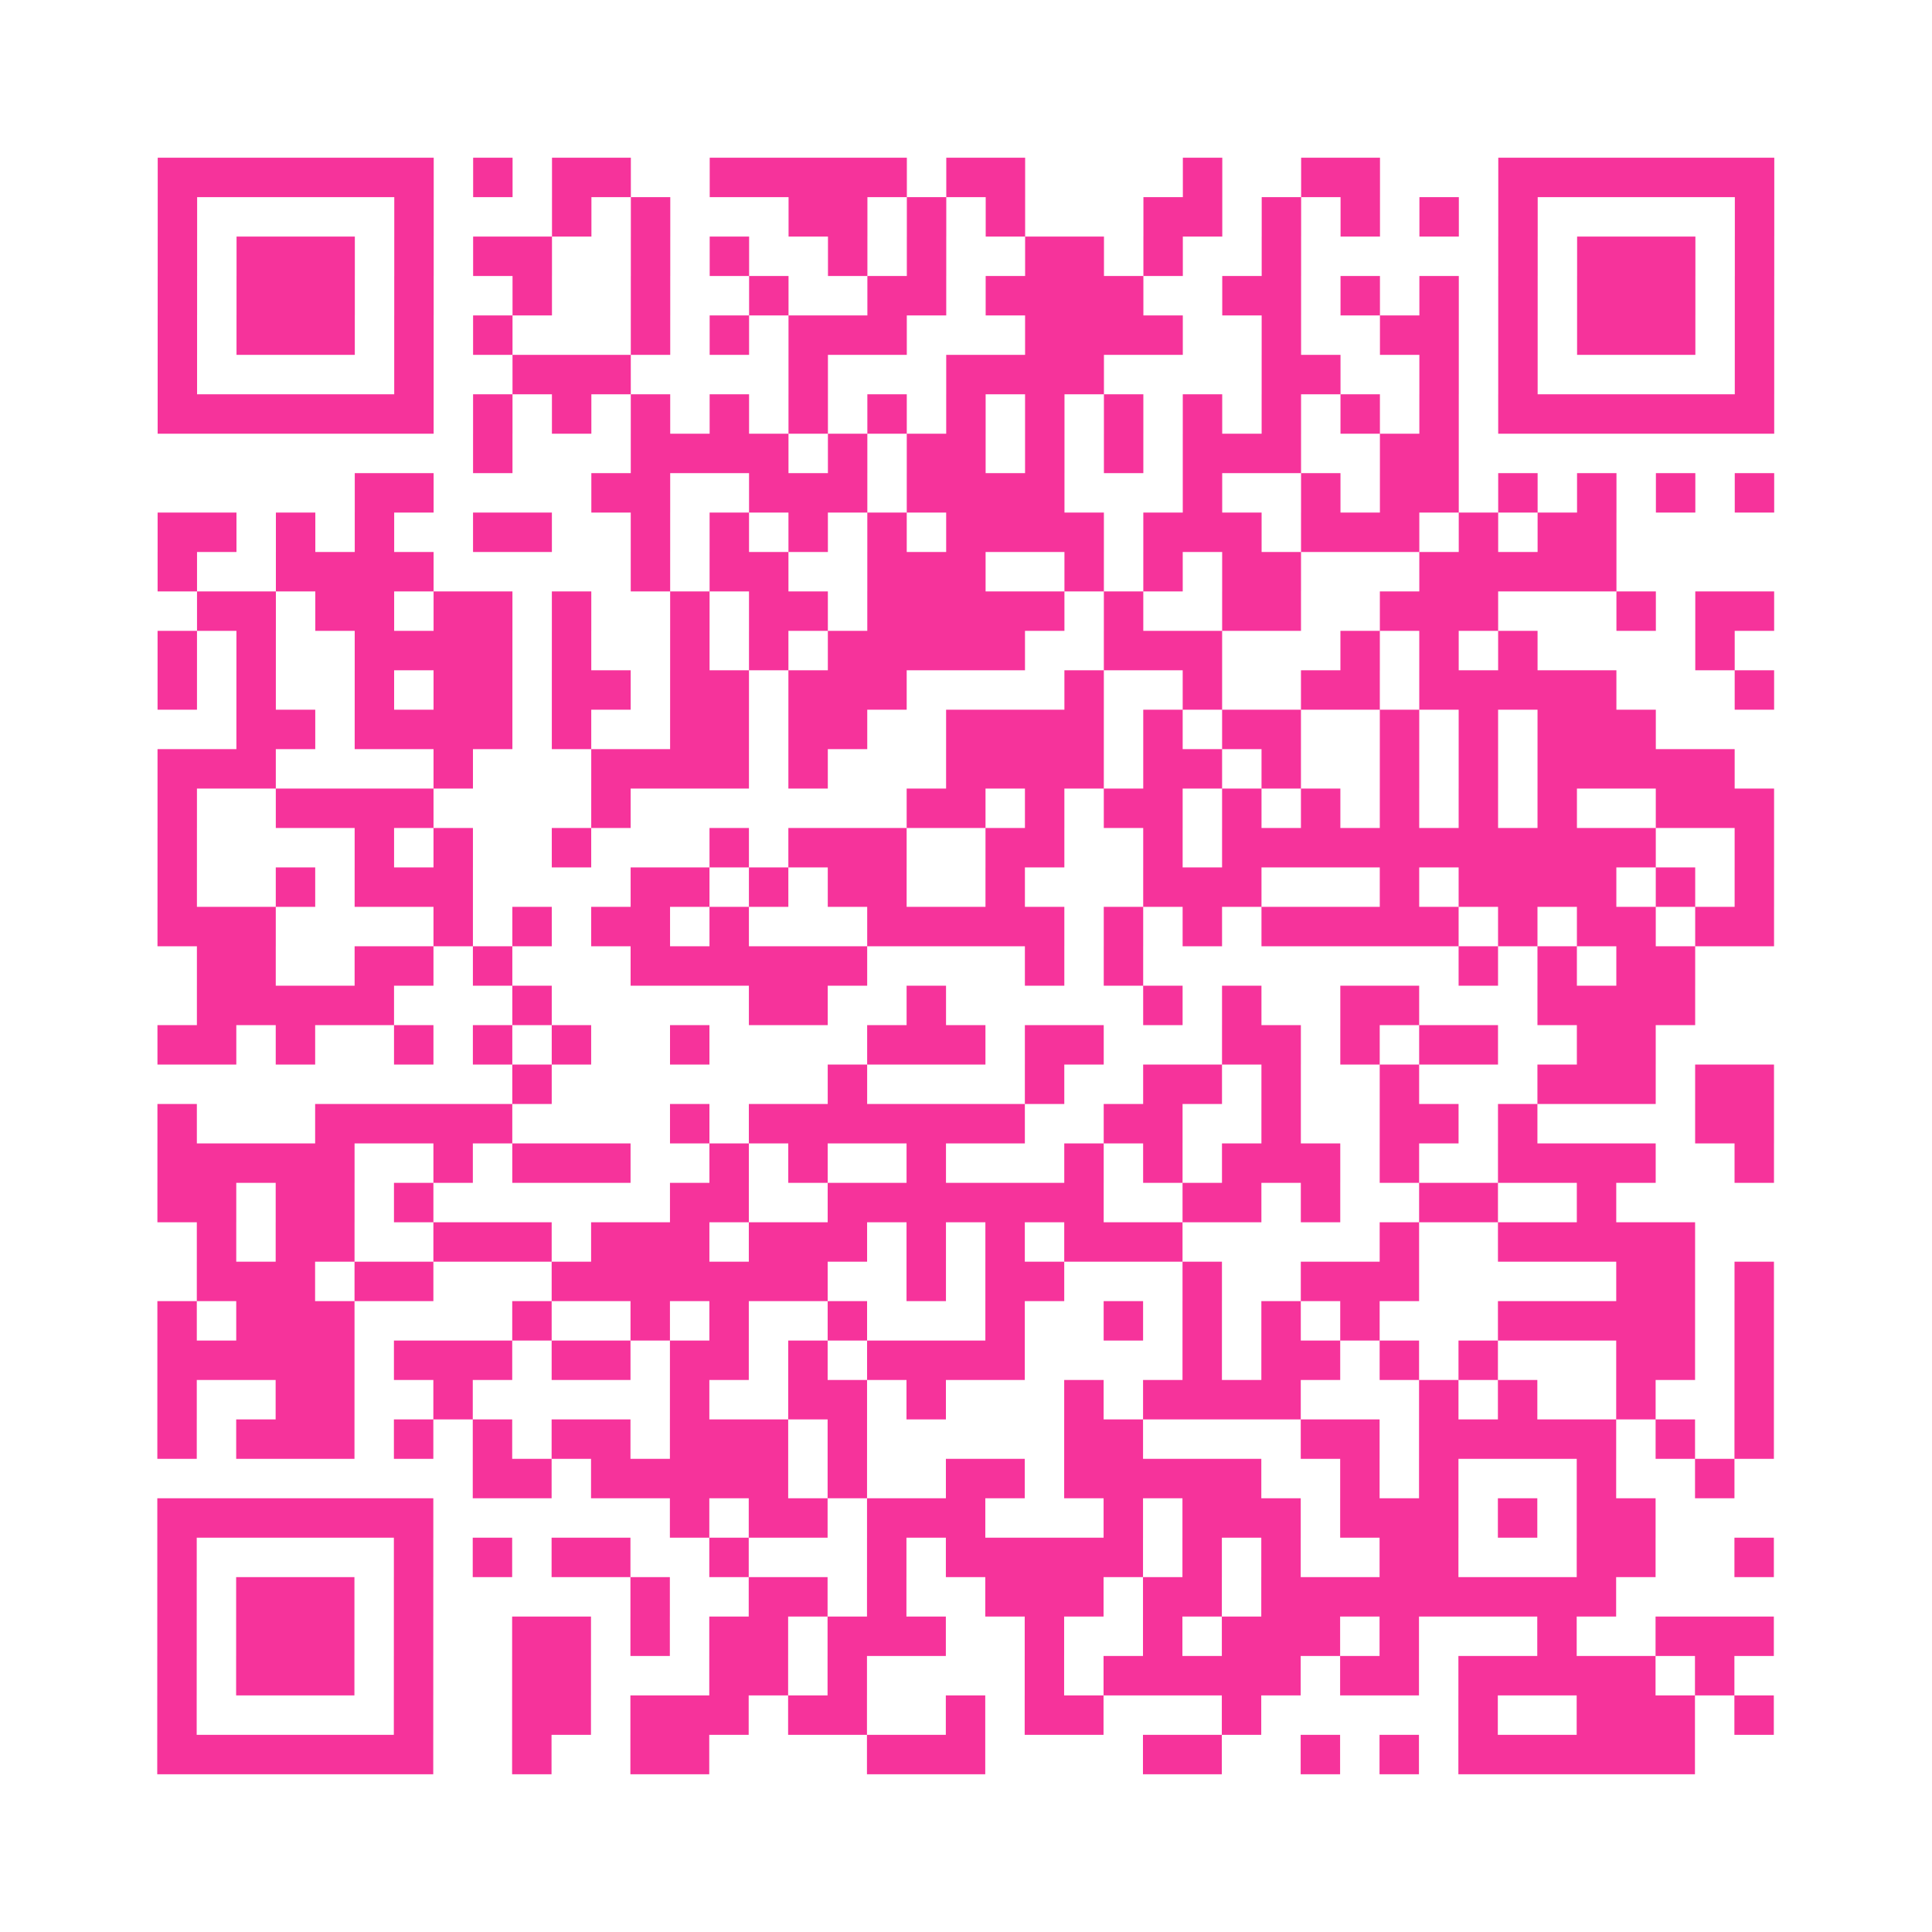 <?xml version="1.0" encoding="UTF-8"?>
<svg xmlns="http://www.w3.org/2000/svg" viewBox="0 0 49 49" class="pyqrcode"><path fill="transparent" d="M0 0h49v49h-49z"/><path stroke="#f6339b" class="pyqrline" d="M4 4.5h7m1 0h1m1 0h2m2 0h5m1 0h2m4 0h1m2 0h2m3 0h7m-41 1h1m5 0h1m3 0h1m1 0h1m3 0h2m1 0h1m1 0h1m3 0h2m1 0h1m1 0h1m1 0h1m1 0h1m5 0h1m-41 1h1m1 0h3m1 0h1m1 0h2m2 0h1m1 0h1m2 0h1m1 0h1m2 0h2m1 0h1m2 0h1m5 0h1m1 0h3m1 0h1m-41 1h1m1 0h3m1 0h1m2 0h1m2 0h1m2 0h1m2 0h2m1 0h4m2 0h2m1 0h1m1 0h1m1 0h1m1 0h3m1 0h1m-41 1h1m1 0h3m1 0h1m1 0h1m3 0h1m1 0h1m1 0h3m3 0h4m2 0h1m2 0h2m1 0h1m1 0h3m1 0h1m-41 1h1m5 0h1m2 0h3m4 0h1m3 0h4m4 0h2m2 0h1m1 0h1m5 0h1m-41 1h7m1 0h1m1 0h1m1 0h1m1 0h1m1 0h1m1 0h1m1 0h1m1 0h1m1 0h1m1 0h1m1 0h1m1 0h1m1 0h1m1 0h7m-33 1h1m3 0h4m1 0h1m1 0h2m1 0h1m1 0h1m1 0h3m2 0h2m-28 1h2m4 0h2m2 0h3m1 0h4m3 0h1m2 0h1m1 0h2m1 0h1m1 0h1m1 0h1m1 0h1m-41 1h2m1 0h1m1 0h1m2 0h2m2 0h1m1 0h1m1 0h1m1 0h1m1 0h4m1 0h3m1 0h3m1 0h1m1 0h2m-37 1h1m2 0h4m5 0h1m1 0h2m2 0h3m2 0h1m1 0h1m1 0h2m3 0h5m-36 1h2m1 0h2m1 0h2m1 0h1m2 0h1m1 0h2m1 0h5m1 0h1m2 0h2m2 0h3m3 0h1m1 0h2m-41 1h1m1 0h1m2 0h4m1 0h1m2 0h1m1 0h1m1 0h5m2 0h3m3 0h1m1 0h1m1 0h1m4 0h1m-40 1h1m1 0h1m2 0h1m1 0h2m1 0h2m1 0h2m1 0h3m4 0h1m2 0h1m2 0h2m1 0h5m3 0h1m-39 1h2m1 0h4m1 0h1m2 0h2m1 0h2m2 0h4m1 0h1m1 0h2m2 0h1m1 0h1m1 0h3m-38 1h3m4 0h1m3 0h4m1 0h1m3 0h4m1 0h2m1 0h1m2 0h1m1 0h1m1 0h5m-40 1h1m2 0h4m4 0h1m7 0h2m1 0h1m1 0h2m1 0h1m1 0h1m1 0h1m1 0h1m1 0h1m2 0h3m-41 1h1m4 0h1m1 0h1m2 0h1m3 0h1m1 0h3m2 0h2m2 0h1m1 0h11m2 0h1m-41 1h1m2 0h1m1 0h3m4 0h2m1 0h1m1 0h2m2 0h1m3 0h3m3 0h1m1 0h4m1 0h1m1 0h1m-41 1h3m4 0h1m1 0h1m1 0h2m1 0h1m3 0h5m1 0h1m1 0h1m1 0h5m1 0h1m1 0h2m1 0h2m-40 1h2m2 0h2m1 0h1m3 0h6m4 0h1m1 0h1m8 0h1m1 0h1m1 0h2m-38 1h5m3 0h1m5 0h2m2 0h1m5 0h1m1 0h1m2 0h2m3 0h4m-39 1h2m1 0h1m2 0h1m1 0h1m1 0h1m2 0h1m4 0h3m1 0h2m3 0h2m1 0h1m1 0h2m2 0h2m-29 1h1m7 0h1m4 0h1m2 0h2m1 0h1m2 0h1m3 0h3m1 0h2m-41 1h1m3 0h5m4 0h1m1 0h7m2 0h2m2 0h1m2 0h2m1 0h1m4 0h2m-41 1h5m2 0h1m1 0h3m2 0h1m1 0h1m2 0h1m3 0h1m1 0h1m1 0h3m1 0h1m2 0h4m2 0h1m-41 1h2m1 0h2m1 0h1m6 0h2m2 0h7m2 0h2m1 0h1m2 0h2m2 0h1m-36 1h1m1 0h2m2 0h3m1 0h3m1 0h3m1 0h1m1 0h1m1 0h3m5 0h1m2 0h5m-38 1h3m1 0h2m3 0h7m2 0h1m1 0h2m3 0h1m2 0h3m5 0h2m1 0h1m-41 1h1m1 0h3m4 0h1m2 0h1m1 0h1m2 0h1m3 0h1m2 0h1m1 0h1m1 0h1m1 0h1m3 0h5m1 0h1m-41 1h5m1 0h3m1 0h2m1 0h2m1 0h1m1 0h4m4 0h1m1 0h2m1 0h1m1 0h1m3 0h2m1 0h1m-41 1h1m2 0h2m2 0h1m5 0h1m2 0h2m1 0h1m3 0h1m1 0h4m3 0h1m1 0h1m2 0h1m2 0h1m-41 1h1m1 0h3m1 0h1m1 0h1m1 0h2m1 0h3m1 0h1m5 0h2m4 0h2m1 0h5m1 0h1m1 0h1m-33 1h2m1 0h5m1 0h1m2 0h2m1 0h5m2 0h1m1 0h1m3 0h1m2 0h1m-40 1h7m6 0h1m1 0h2m1 0h3m3 0h1m1 0h3m1 0h3m1 0h1m1 0h2m-38 1h1m5 0h1m1 0h1m1 0h2m2 0h1m3 0h1m1 0h5m1 0h1m1 0h1m2 0h2m3 0h2m2 0h1m-41 1h1m1 0h3m1 0h1m5 0h1m2 0h2m1 0h1m2 0h3m1 0h2m1 0h9m-37 1h1m1 0h3m1 0h1m2 0h2m1 0h1m1 0h2m1 0h3m2 0h1m2 0h1m1 0h3m1 0h1m3 0h1m2 0h3m-41 1h1m1 0h3m1 0h1m2 0h2m3 0h2m1 0h1m4 0h1m1 0h5m1 0h2m1 0h5m1 0h1m-40 1h1m5 0h1m2 0h2m1 0h3m1 0h2m2 0h1m1 0h2m3 0h1m5 0h1m2 0h3m1 0h1m-41 1h7m2 0h1m2 0h2m4 0h3m4 0h2m2 0h1m1 0h1m1 0h6"/></svg>
